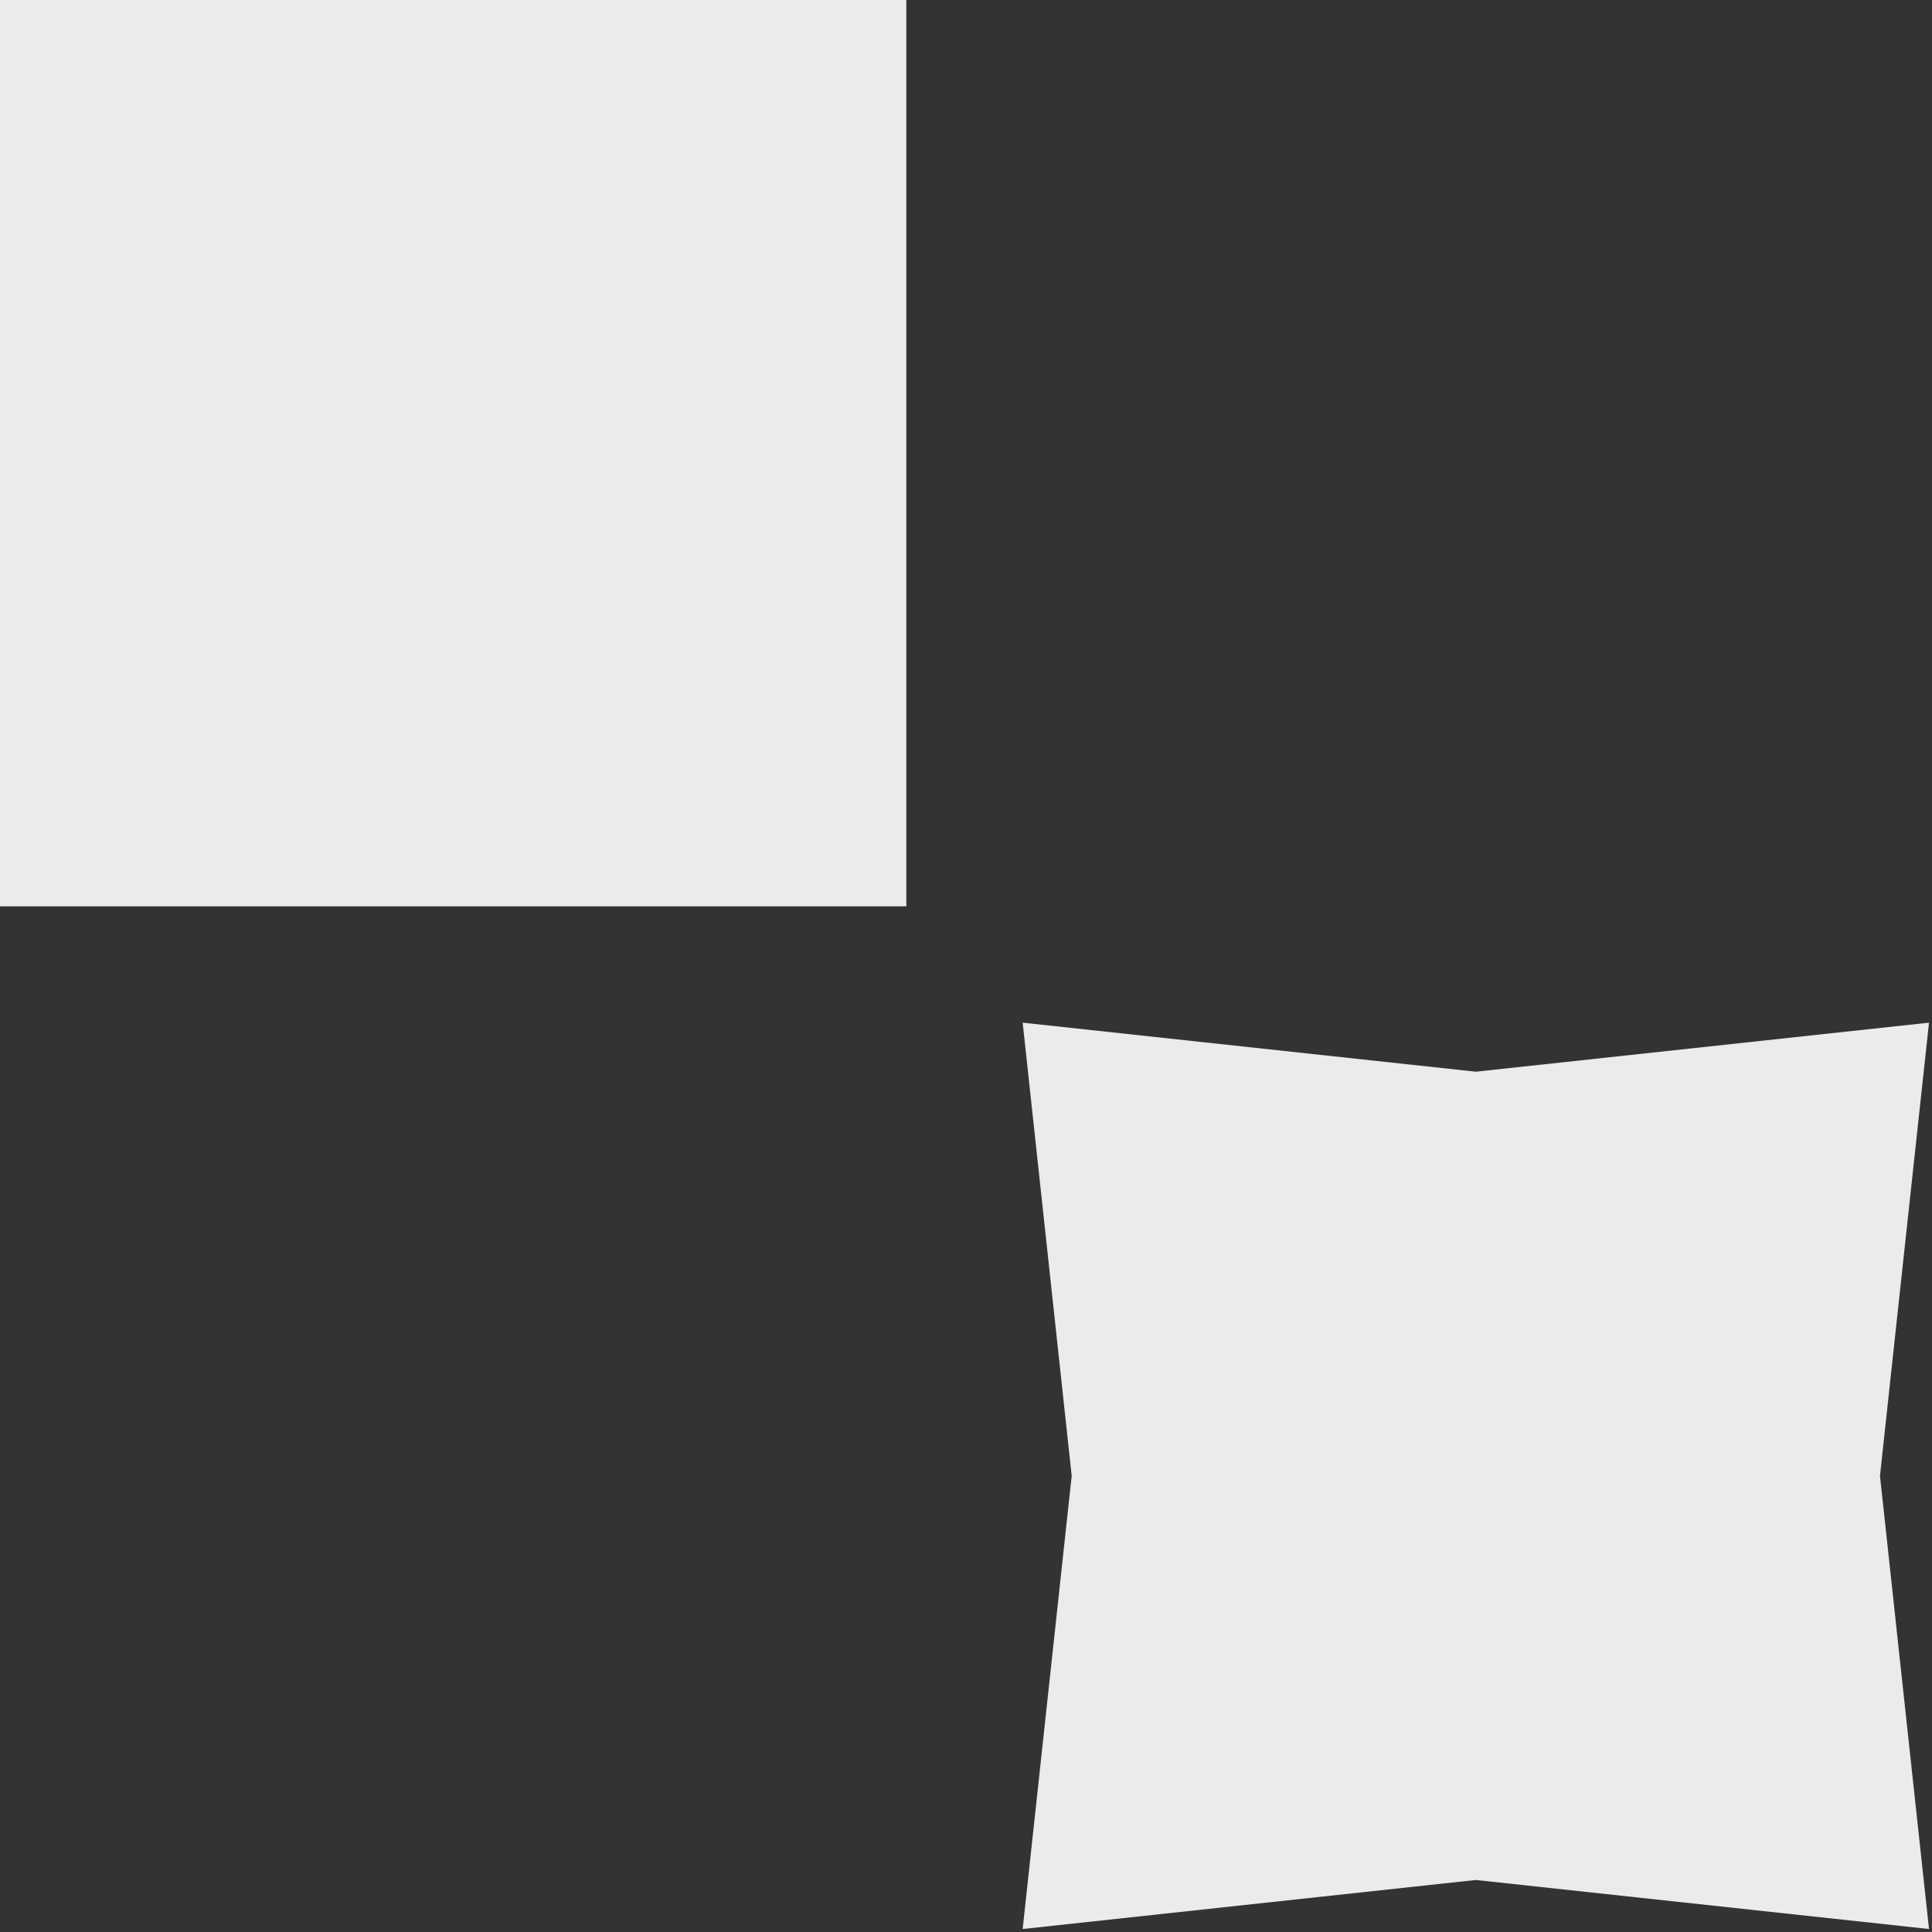 <?xml version="1.0" encoding="UTF-8" standalone="no"?>
<!DOCTYPE svg PUBLIC "-//W3C//DTD SVG 1.1//EN" "http://www.w3.org/Graphics/SVG/1.1/DTD/svg11.dtd">
<svg width="100%" height="100%" viewBox="0 0 394 394" version="1.1" xmlns="http://www.w3.org/2000/svg" xmlns:xlink="http://www.w3.org/1999/xlink" xml:space="preserve" xmlns:serif="http://www.serif.com/" style="fill-rule:evenodd;clip-rule:evenodd;stroke-linejoin:round;stroke-miterlimit:1.414;">
    <rect x="0" y="0" width="394" height="394" fill="#333333" stroke="none"/>
    <g transform="matrix(1,0,0,1,-59.305,-66.224)">
        <g transform="matrix(1,0,0,1,29.158,37.56)">
            <path d="M214.981,28.664L122.564,28.664L30.147,28.664L30.147,213.498L214.981,213.498L214.981,121.081L214.981,28.664Z" style="fill:rgb(235,235,235);"/>
        </g>
        <g transform="matrix(1,0,0,1,237.714,246.116)">
            <path d="M214.981,28.664L122.564,38.664L30.147,28.664L40.147,121.081L30.147,213.498L122.564,203.498L214.981,213.498L204.981,121.081L214.981,28.664Z" style="fill:rgb(235,235,235);"/>
        </g>
    </g>
</svg>
